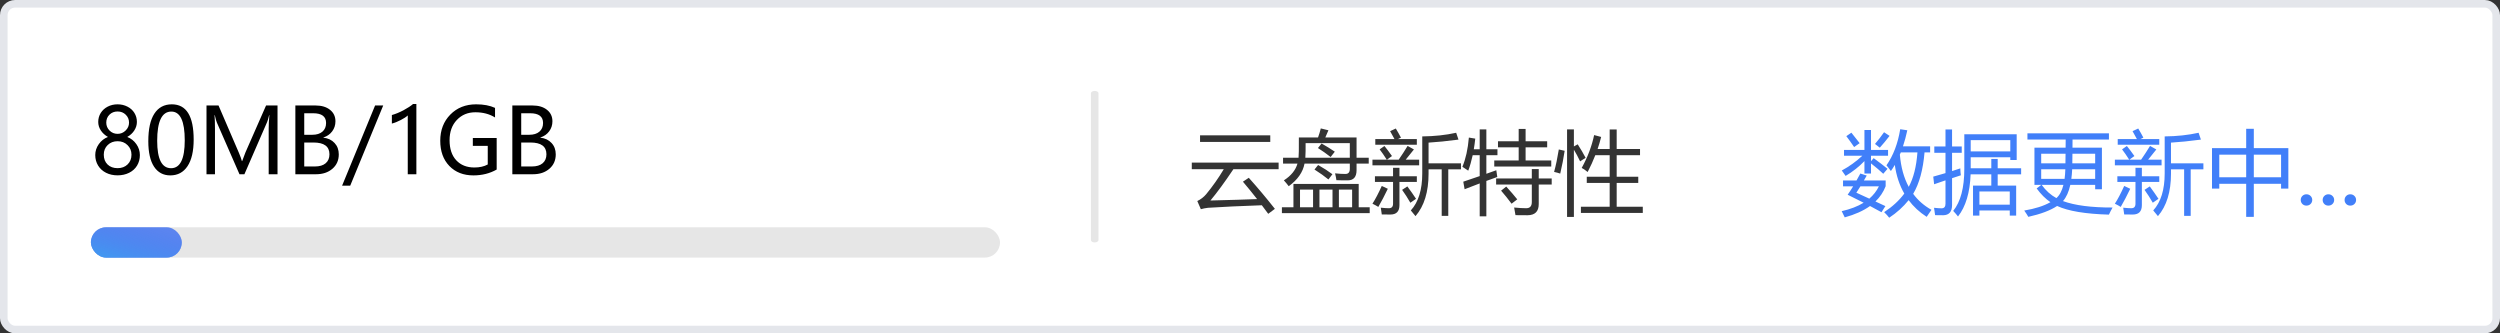 <svg width="330" height="44" viewBox="0 0 330 44" fill="none" xmlns="http://www.w3.org/2000/svg">
<rect x="0" y="0" width="330" height="44" fill="#333333" stroke="none"/>
<rect x="0.5" y="0.5" width="329" height="43" rx="1.5" fill="white"/>
<path d="M12.574 20.469C12.574 19.945 12.73 19.463 13.043 19.021C13.355 18.58 13.758 18.266 14.25 18.078C13.855 17.855 13.543 17.57 13.312 17.223C13.082 16.875 12.967 16.498 12.967 16.092C12.967 15.662 13.076 15.27 13.295 14.914C13.518 14.559 13.824 14.279 14.215 14.076C14.609 13.873 15.043 13.771 15.516 13.771C15.992 13.771 16.428 13.873 16.822 14.076C17.217 14.275 17.523 14.553 17.742 14.908C17.961 15.264 18.07 15.658 18.07 16.092C18.07 16.49 17.957 16.865 17.73 17.217C17.508 17.564 17.197 17.852 16.799 18.078C17.291 18.27 17.691 18.586 18 19.027C18.309 19.469 18.463 19.949 18.463 20.469C18.463 20.984 18.34 21.447 18.094 21.857C17.848 22.264 17.498 22.58 17.045 22.807C16.592 23.033 16.082 23.146 15.516 23.146C14.953 23.146 14.447 23.033 13.998 22.807C13.549 22.58 13.199 22.262 12.949 21.852C12.699 21.441 12.574 20.98 12.574 20.469ZM13.699 20.416C13.699 20.955 13.865 21.387 14.197 21.711C14.529 22.035 14.971 22.197 15.521 22.197C16.061 22.197 16.5 22.033 16.84 21.705C17.184 21.373 17.355 20.943 17.355 20.416C17.355 19.916 17.182 19.496 16.834 19.156C16.49 18.812 16.053 18.641 15.521 18.641C14.994 18.641 14.559 18.809 14.215 19.145C13.871 19.477 13.699 19.9 13.699 20.416ZM14.027 16.186C14.027 16.592 14.172 16.941 14.461 17.234C14.75 17.523 15.104 17.668 15.521 17.668C15.932 17.668 16.285 17.521 16.582 17.229C16.883 16.936 17.033 16.588 17.033 16.186C17.033 15.775 16.889 15.428 16.6 15.143C16.314 14.857 15.955 14.715 15.521 14.715C15.092 14.715 14.734 14.855 14.449 15.137C14.168 15.414 14.027 15.764 14.027 16.186ZM19.576 18.641C19.576 17.039 19.842 15.828 20.373 15.008C20.904 14.184 21.674 13.771 22.682 13.771C24.604 13.771 25.564 15.322 25.564 18.424C25.564 19.955 25.293 21.127 24.75 21.939C24.211 22.748 23.453 23.152 22.477 23.152C21.555 23.152 20.84 22.768 20.332 21.998C19.828 21.229 19.576 20.109 19.576 18.641ZM20.748 18.588C20.748 20.998 21.359 22.203 22.582 22.203C23.785 22.203 24.387 20.979 24.387 18.529C24.387 15.994 23.797 14.727 22.617 14.727C21.371 14.727 20.748 16.014 20.748 18.588ZM35.467 23V16.988C35.467 16.492 35.496 15.896 35.555 15.201H35.525C35.424 15.639 35.334 15.943 35.256 16.115L32.262 23H31.611L28.623 16.168C28.553 16.012 28.463 15.69 28.354 15.201H28.318C28.357 15.623 28.377 16.236 28.377 17.041V23H27.258V13.924H28.846L31.523 20.146C31.727 20.623 31.861 20.994 31.928 21.26H31.969C32.172 20.701 32.315 20.322 32.397 20.123L35.121 13.924H36.633V23H35.467ZM38.988 23V13.924H41.654C42.451 13.924 43.088 14.115 43.565 14.498C44.041 14.877 44.279 15.381 44.279 16.01C44.279 16.51 44.137 16.951 43.852 17.334C43.57 17.717 43.182 17.988 42.685 18.148V18.172C43.303 18.242 43.795 18.477 44.162 18.875C44.533 19.27 44.719 19.771 44.719 20.381C44.719 21.162 44.438 21.795 43.875 22.279C43.316 22.76 42.6 23 41.725 23H38.988ZM40.16 14.949V17.791H41.227C41.793 17.791 42.236 17.654 42.557 17.381C42.881 17.104 43.043 16.721 43.043 16.232C43.043 15.377 42.473 14.949 41.332 14.949H40.16ZM40.16 18.811V21.975H41.566C42.18 21.975 42.652 21.834 42.984 21.553C43.32 21.268 43.488 20.873 43.488 20.369C43.488 19.33 42.783 18.811 41.373 18.811H40.16ZM50.584 13.924L46.23 24.506H45.158L49.512 13.924H50.584ZM53.824 23V15.236C53.645 15.416 53.34 15.617 52.91 15.84C52.484 16.062 52.09 16.219 51.727 16.309V15.184C52.207 15.051 52.721 14.84 53.268 14.551C53.815 14.258 54.234 13.982 54.527 13.725H54.961V23H53.824ZM65.561 22.379C64.654 22.895 63.631 23.152 62.49 23.152C61.178 23.152 60.119 22.738 59.315 21.91C58.514 21.078 58.113 19.969 58.113 18.582C58.113 17.18 58.557 16.027 59.443 15.125C60.33 14.223 61.467 13.771 62.853 13.771C63.834 13.771 64.664 13.928 65.344 14.24V15.506C64.617 15.049 63.752 14.82 62.748 14.82C61.76 14.82 60.945 15.158 60.305 15.834C59.664 16.51 59.344 17.4 59.344 18.506C59.344 19.643 59.639 20.527 60.228 21.16C60.818 21.793 61.615 22.109 62.619 22.109C63.31 22.109 63.898 21.977 64.383 21.711V19.256H62.414V18.219H65.561V22.379ZM67.629 23V13.924H70.295C71.092 13.924 71.728 14.115 72.205 14.498C72.682 14.877 72.92 15.381 72.92 16.01C72.92 16.51 72.777 16.951 72.492 17.334C72.211 17.717 71.822 17.988 71.326 18.148V18.172C71.943 18.242 72.436 18.477 72.803 18.875C73.174 19.27 73.359 19.771 73.359 20.381C73.359 21.162 73.078 21.795 72.516 22.279C71.957 22.76 71.24 23 70.365 23H67.629ZM68.801 14.949V17.791H69.867C70.434 17.791 70.877 17.654 71.197 17.381C71.522 17.104 71.684 16.721 71.684 16.232C71.684 15.377 71.113 14.949 69.973 14.949H68.801ZM68.801 18.811V21.975H70.207C70.82 21.975 71.293 21.834 71.625 21.553C71.961 21.268 72.129 20.873 72.129 20.369C72.129 19.33 71.424 18.811 70.014 18.811H68.801Z" fill="black"/>
<rect x="12" y="30" width="120" height="4" rx="2" fill="black" fill-opacity="0.1"/>
<rect x="12" y="30" width="12" height="4" rx="2" fill="#3F6FF1" fill-opacity="0.8"/>
<rect x="12" y="30" width="12" height="4" rx="2" fill="url(#paint0_linear_2517_66039)"/>
<path fill-rule="evenodd" clip-rule="evenodd" d="M144.5 12C144.776 12 145 12.14 145 12.312V31.688C145 31.86 144.776 32 144.5 32C144.224 32 144 31.86 144 31.688V12.312C144 12.14 144.224 12 144.5 12Z" fill="black" fill-opacity="0.1"/>
<path d="M164.84 23.467C165.996 24.756 167.145 26.123 168.285 27.568L167.406 28.225C167.125 27.838 166.844 27.461 166.562 27.094C163.758 27.191 161.391 27.303 159.461 27.428C159.125 27.467 158.809 27.529 158.512 27.615L158.043 26.537C158.512 26.311 158.902 26.01 159.215 25.635C160.055 24.619 160.83 23.518 161.541 22.33H157.316V21.463H168.777V22.33H162.812C161.641 24.076 160.629 25.455 159.777 26.467C162.441 26.4 164.494 26.338 165.936 26.279C165.314 25.486 164.691 24.721 164.066 23.982L164.84 23.467ZM158.406 17.865H167.676V18.732H158.406V17.865ZM169.363 20.818H171.408C171.443 20.576 171.457 19.686 171.449 18.146H173.98C174.121 17.764 174.242 17.365 174.344 16.951L175.352 17.197C175.223 17.506 175.086 17.822 174.941 18.146H179.066V20.818H180.672V21.592H179.066V22.459C179.066 23.35 178.684 23.799 177.918 23.807C177.504 23.814 177 23.807 176.406 23.783C176.367 23.502 176.309 23.201 176.23 22.881C176.723 22.936 177.176 22.963 177.59 22.963C177.98 22.963 178.176 22.74 178.176 22.295V21.592H172.199C171.988 22.725 171.293 23.721 170.113 24.58C169.895 24.291 169.68 24.033 169.469 23.807C170.422 23.197 171.021 22.459 171.268 21.592H169.363V20.818ZM169.211 27.357H170.734V24.275H179.348V27.357H180.801V28.131H169.211V27.357ZM178.176 18.896H172.34C172.348 19.67 172.336 20.311 172.305 20.818H178.176V18.896ZM178.48 25.025H176.734V27.357H178.48V25.025ZM171.602 27.357H173.324V25.025H171.602V27.357ZM174.168 27.357H175.891V25.025H174.168V27.357ZM173.512 22.377L173.992 21.779C174.734 22.201 175.363 22.607 175.879 22.998L175.352 23.689C174.859 23.283 174.246 22.846 173.512 22.377ZM173.969 19.541L174.449 18.943C175.074 19.295 175.656 19.654 176.195 20.021L175.645 20.725C175.105 20.303 174.547 19.908 173.969 19.541ZM187.738 18.006C189.355 17.99 190.848 17.83 192.215 17.525L192.52 18.428C190.973 18.631 189.656 18.764 188.57 18.826V21.557H192.848V22.354H191.172V28.494H190.305V22.354H188.57V22.928C188.57 25.326 187.996 27.193 186.848 28.529C186.66 28.287 186.453 28.037 186.227 27.779C187.234 26.678 187.738 25.049 187.738 22.893V18.006ZM181.492 23.268H183.883V22.154H184.727V23.268H187.023V24.018H184.727V27.076C184.727 27.904 184.328 28.318 183.531 28.318C183.195 28.318 182.816 28.314 182.395 28.307C182.363 28.049 182.32 27.752 182.266 27.416C182.719 27.463 183.074 27.486 183.332 27.486C183.699 27.486 183.883 27.287 183.883 26.889V24.018H181.492V23.268ZM181.164 21.076H183.051C182.719 20.549 182.406 20.096 182.113 19.717L182.746 19.271C183.004 19.584 183.336 20.025 183.742 20.596L183.08 21.076H184.627C185.053 20.463 185.445 19.857 185.805 19.26L186.637 19.729C186.258 20.217 185.896 20.666 185.553 21.076H187.328V21.826H181.164V21.076ZM181.539 18.357H184.07C183.902 18.037 183.711 17.689 183.496 17.314L184.246 16.963C184.488 17.361 184.715 17.764 184.926 18.17L184.533 18.357H187.023V19.107H181.539V18.357ZM182.395 24.545L183.191 24.92C182.77 25.803 182.352 26.6 181.938 27.311C181.711 27.17 181.453 27.029 181.164 26.889C181.547 26.295 181.957 25.514 182.395 24.545ZM185.77 24.604C186.207 25.197 186.59 25.744 186.918 26.244L186.168 26.76C185.824 26.158 185.461 25.592 185.078 25.061L185.77 24.604ZM193.152 23.982C193.883 23.736 194.605 23.49 195.32 23.244V20.49H194.395C194.234 21.232 194.039 21.912 193.809 22.529C193.566 22.357 193.309 22.186 193.035 22.014C193.473 20.982 193.758 19.697 193.891 18.158L194.734 18.299C194.684 18.787 194.619 19.256 194.541 19.705H195.32V17.08H196.199V19.705H197.664V20.49H196.199V22.939C196.641 22.783 197.078 22.627 197.512 22.471C197.551 22.814 197.594 23.111 197.641 23.361C197.188 23.521 196.707 23.695 196.199 23.883V28.553H195.32V24.211C194.691 24.449 194.027 24.705 193.328 24.979L193.152 23.982ZM197.242 21.182H200.465V19.447H197.734V18.65H200.465V17.021H201.379V18.65H204.227V19.447H201.379V21.182H204.766V21.979H197.242V21.182ZM197.488 23.561H202.199V22.318H203.113V23.561H204.824V24.357H203.113V26.936C203.113 27.912 202.621 28.404 201.637 28.412C201.285 28.42 200.754 28.416 200.043 28.4C199.996 28.096 199.938 27.76 199.867 27.393C200.484 27.455 201.016 27.486 201.461 27.486C201.953 27.486 202.199 27.213 202.199 26.666V24.357H197.488V23.561ZM198.145 25.166L198.824 24.627C199.387 25.244 199.871 25.807 200.277 26.314L199.527 26.889C199.082 26.287 198.621 25.713 198.145 25.166ZM208.68 27.287H212.477V24.146H209.453V23.326H212.477V20.49H210.578C210.289 21.232 209.953 21.971 209.57 22.705C209.234 22.432 208.973 22.252 208.785 22.166C209.566 20.752 210.113 19.307 210.426 17.83L211.352 18.076C211.219 18.615 211.062 19.146 210.883 19.67H212.477V17.092H213.402V19.67H216.484V20.49H213.402V23.326H216.25V24.146H213.402V27.287H216.848V28.107H208.68V27.287ZM206.852 17.08H207.754V19.33L208.258 19.049C208.664 19.682 209.012 20.275 209.301 20.83L208.574 21.299C208.301 20.721 208.027 20.209 207.754 19.764V28.635H206.852V17.08ZM205.762 19.729L206.535 19.904C206.395 20.85 206.199 21.854 205.949 22.916C205.738 22.838 205.469 22.764 205.141 22.693C205.375 21.842 205.582 20.854 205.762 19.729Z" fill="black" fill-opacity="0.8"/>
<path d="M250.828 17.057L251.766 17.197C251.602 17.955 251.41 18.662 251.191 19.318H254.777V20.115H254.039C253.844 22.412 253.344 24.236 252.539 25.588C253.172 26.447 253.977 27.15 254.953 27.697C254.703 28.041 254.492 28.35 254.32 28.623C253.367 28.006 252.574 27.271 251.941 26.42C251.223 27.311 250.367 28.084 249.375 28.74C249.203 28.514 248.98 28.268 248.707 28.002C249.801 27.283 250.688 26.467 251.367 25.553C250.734 24.459 250.316 23.197 250.113 21.768C249.949 22.057 249.777 22.326 249.598 22.576C249.441 22.35 249.246 22.1 249.012 21.826C249.918 20.521 250.523 18.932 250.828 17.057ZM243.281 23.818H245.062C245.234 23.521 245.402 23.217 245.566 22.904L246.41 23.174C246.285 23.393 246.16 23.607 246.035 23.818H248.906V24.58C248.609 25.346 248.16 26.018 247.559 26.596C247.988 26.799 248.426 27.002 248.871 27.205L248.355 28.014C247.871 27.74 247.367 27.467 246.844 27.193C245.961 27.826 244.848 28.326 243.504 28.693C243.379 28.443 243.246 28.17 243.105 27.873C244.246 27.615 245.211 27.244 246 26.76C245.328 26.416 244.625 26.064 243.891 25.705C244.141 25.346 244.383 24.975 244.617 24.592H243.281V23.818ZM243.41 19.787H246.105V17.162H246.973V19.787H249.223V20.561H246.973V21.275L247.324 20.877C248.051 21.408 248.66 21.877 249.152 22.283L248.59 22.939C248.16 22.533 247.621 22.076 246.973 21.568V22.904H246.105V21.264C245.395 22.006 244.566 22.658 243.621 23.221C243.473 22.994 243.305 22.756 243.117 22.506C244.102 21.975 245.004 21.326 245.824 20.561H243.41V19.787ZM253.102 20.115H250.91C250.871 20.217 250.828 20.314 250.781 20.408C250.922 22.064 251.312 23.482 251.953 24.662C252.578 23.521 252.961 22.006 253.102 20.115ZM245.039 25.436C245.594 25.686 246.164 25.947 246.75 26.221C247.289 25.76 247.711 25.217 248.016 24.592H245.578C245.398 24.881 245.219 25.162 245.039 25.436ZM248.695 17.455L249.422 17.936C248.992 18.498 248.562 19.018 248.133 19.494C247.953 19.338 247.742 19.174 247.5 19.002C247.906 18.525 248.305 18.01 248.695 17.455ZM243.715 17.971L244.383 17.514C244.734 17.943 245.098 18.404 245.473 18.896L244.746 19.412C244.402 18.904 244.059 18.424 243.715 17.971ZM260.438 24.498H262.852V23.01H260.121C260.035 25.412 259.48 27.268 258.457 28.576C258.27 28.334 258.059 28.088 257.824 27.838C258.801 26.635 259.289 24.787 259.289 22.295V17.725H266.203V21.123H265.359V20.76H260.133V22.213H262.852V20.982H263.695V22.213H266.789V23.01H263.695V24.498H266.133V28.459H265.289V27.779H261.281V28.459H260.438V24.498ZM255.188 23.314C255.742 23.162 256.281 23.008 256.805 22.852V20.174H255.328V19.33H256.805V17.092H257.672V19.33H258.949V20.174H257.672V22.582C258.043 22.465 258.406 22.346 258.762 22.225C258.77 22.576 258.793 22.881 258.832 23.139C258.43 23.268 258.043 23.395 257.672 23.52V27.064C257.672 27.947 257.285 28.396 256.512 28.412C256.27 28.42 255.91 28.416 255.434 28.4C255.402 28.088 255.355 27.764 255.293 27.428C255.723 27.475 256.051 27.498 256.277 27.498C256.629 27.498 256.805 27.299 256.805 26.9V23.807C256.27 23.986 255.77 24.158 255.305 24.322L255.188 23.314ZM265.359 18.498H260.133V19.986H265.359V18.498ZM265.289 25.271H261.281V27.018H265.289V25.271ZM267.199 27.791C268.629 27.553 269.781 27.186 270.656 26.689C269.988 26.229 269.383 25.623 268.84 24.873L269.455 24.404H268.547V19.494H272.66C272.664 19.158 272.668 18.799 272.672 18.416H267.621V17.596H278.379V18.416H273.574C273.574 18.803 273.572 19.162 273.568 19.494H277.453V24.979H276.562V24.404H273.281C273.078 25.33 272.756 26.043 272.314 26.543C273.881 27.117 276.062 27.4 278.859 27.393C278.664 27.736 278.504 28.049 278.379 28.33C275.277 28.244 272.998 27.863 271.541 27.188C270.643 27.781 269.375 28.26 267.738 28.623C267.582 28.35 267.402 28.072 267.199 27.791ZM269.438 21.557H272.637C272.645 21.182 272.65 20.76 272.654 20.291H269.438V21.557ZM272.625 22.342H269.438V23.607H272.525C272.576 23.225 272.609 22.803 272.625 22.342ZM273.416 23.607H276.562V22.342H273.527C273.508 22.795 273.471 23.217 273.416 23.607ZM276.562 20.291H273.562C273.559 20.764 273.553 21.186 273.545 21.557H276.562V20.291ZM271.441 26.15C271.863 25.787 272.174 25.205 272.373 24.404H269.502C270.041 25.154 270.688 25.736 271.441 26.15ZM285.738 18.006C287.355 17.99 288.848 17.83 290.215 17.525L290.52 18.428C288.973 18.631 287.656 18.764 286.57 18.826V21.557H290.848V22.354H289.172V28.494H288.305V22.354H286.57V22.928C286.57 25.326 285.996 27.193 284.848 28.529C284.66 28.287 284.453 28.037 284.227 27.779C285.234 26.678 285.738 25.049 285.738 22.893V18.006ZM279.492 23.268H281.883V22.154H282.727V23.268H285.023V24.018H282.727V27.076C282.727 27.904 282.328 28.318 281.531 28.318C281.195 28.318 280.816 28.314 280.395 28.307C280.363 28.049 280.32 27.752 280.266 27.416C280.719 27.463 281.074 27.486 281.332 27.486C281.699 27.486 281.883 27.287 281.883 26.889V24.018H279.492V23.268ZM279.164 21.076H281.051C280.719 20.549 280.406 20.096 280.113 19.717L280.746 19.271C281.004 19.584 281.336 20.025 281.742 20.596L281.08 21.076H282.627C283.053 20.463 283.445 19.857 283.805 19.26L284.637 19.729C284.258 20.217 283.896 20.666 283.553 21.076H285.328V21.826H279.164V21.076ZM279.539 18.357H282.07C281.902 18.037 281.711 17.689 281.496 17.314L282.246 16.963C282.488 17.361 282.715 17.764 282.926 18.17L282.533 18.357H285.023V19.107H279.539V18.357ZM280.395 24.545L281.191 24.92C280.77 25.803 280.352 26.6 279.938 27.311C279.711 27.17 279.453 27.029 279.164 26.889C279.547 26.295 279.957 25.514 280.395 24.545ZM283.77 24.604C284.207 25.197 284.59 25.744 284.918 26.244L284.168 26.76C283.824 26.158 283.461 25.592 283.078 25.061L283.77 24.604ZM291.984 19.553H296.496V16.998H297.504V19.553H302.062V24.896H301.102V24.264H297.504V28.623H296.496V24.264H292.945V24.896H291.984V19.553ZM301.102 20.42H297.504V23.396H301.102V20.42ZM292.945 23.396H296.496V20.42H292.945V23.396ZM303.697 26.396C303.697 26.186 303.77 26.008 303.914 25.863C304.059 25.719 304.238 25.646 304.453 25.646C304.672 25.646 304.854 25.721 304.998 25.869C305.143 26.014 305.215 26.189 305.215 26.396C305.215 26.6 305.143 26.775 304.998 26.924C304.854 27.068 304.67 27.141 304.447 27.141C304.232 27.141 304.053 27.068 303.908 26.924C303.768 26.775 303.697 26.6 303.697 26.396ZM306.592 26.396C306.592 26.186 306.664 26.008 306.809 25.863C306.953 25.719 307.133 25.646 307.348 25.646C307.566 25.646 307.748 25.721 307.893 25.869C308.037 26.014 308.109 26.189 308.109 26.396C308.109 26.6 308.037 26.775 307.893 26.924C307.748 27.068 307.564 27.141 307.342 27.141C307.127 27.141 306.947 27.068 306.803 26.924C306.662 26.775 306.592 26.6 306.592 26.396ZM309.486 26.396C309.486 26.186 309.559 26.008 309.703 25.863C309.848 25.719 310.027 25.646 310.242 25.646C310.461 25.646 310.643 25.721 310.787 25.869C310.932 26.014 311.004 26.189 311.004 26.396C311.004 26.6 310.932 26.775 310.787 26.924C310.643 27.068 310.459 27.141 310.236 27.141C310.021 27.141 309.842 27.068 309.697 26.924C309.557 26.775 309.486 26.6 309.486 26.396Z" fill="#417FF9"/>
<rect x="0.5" y="0.5" width="329" height="43" rx="1.5" stroke="#E4E6EB"/>
<defs>
<linearGradient id="paint0_linear_2517_66039" x1="12" y1="34" x2="13.912" y2="27.007" gradientUnits="userSpaceOnUse">
<stop stop-color="#3F9CF1"/>
<stop offset="1" stop-color="#3F6FF1" stop-opacity="0"/>
</linearGradient>
</defs>
</svg>
